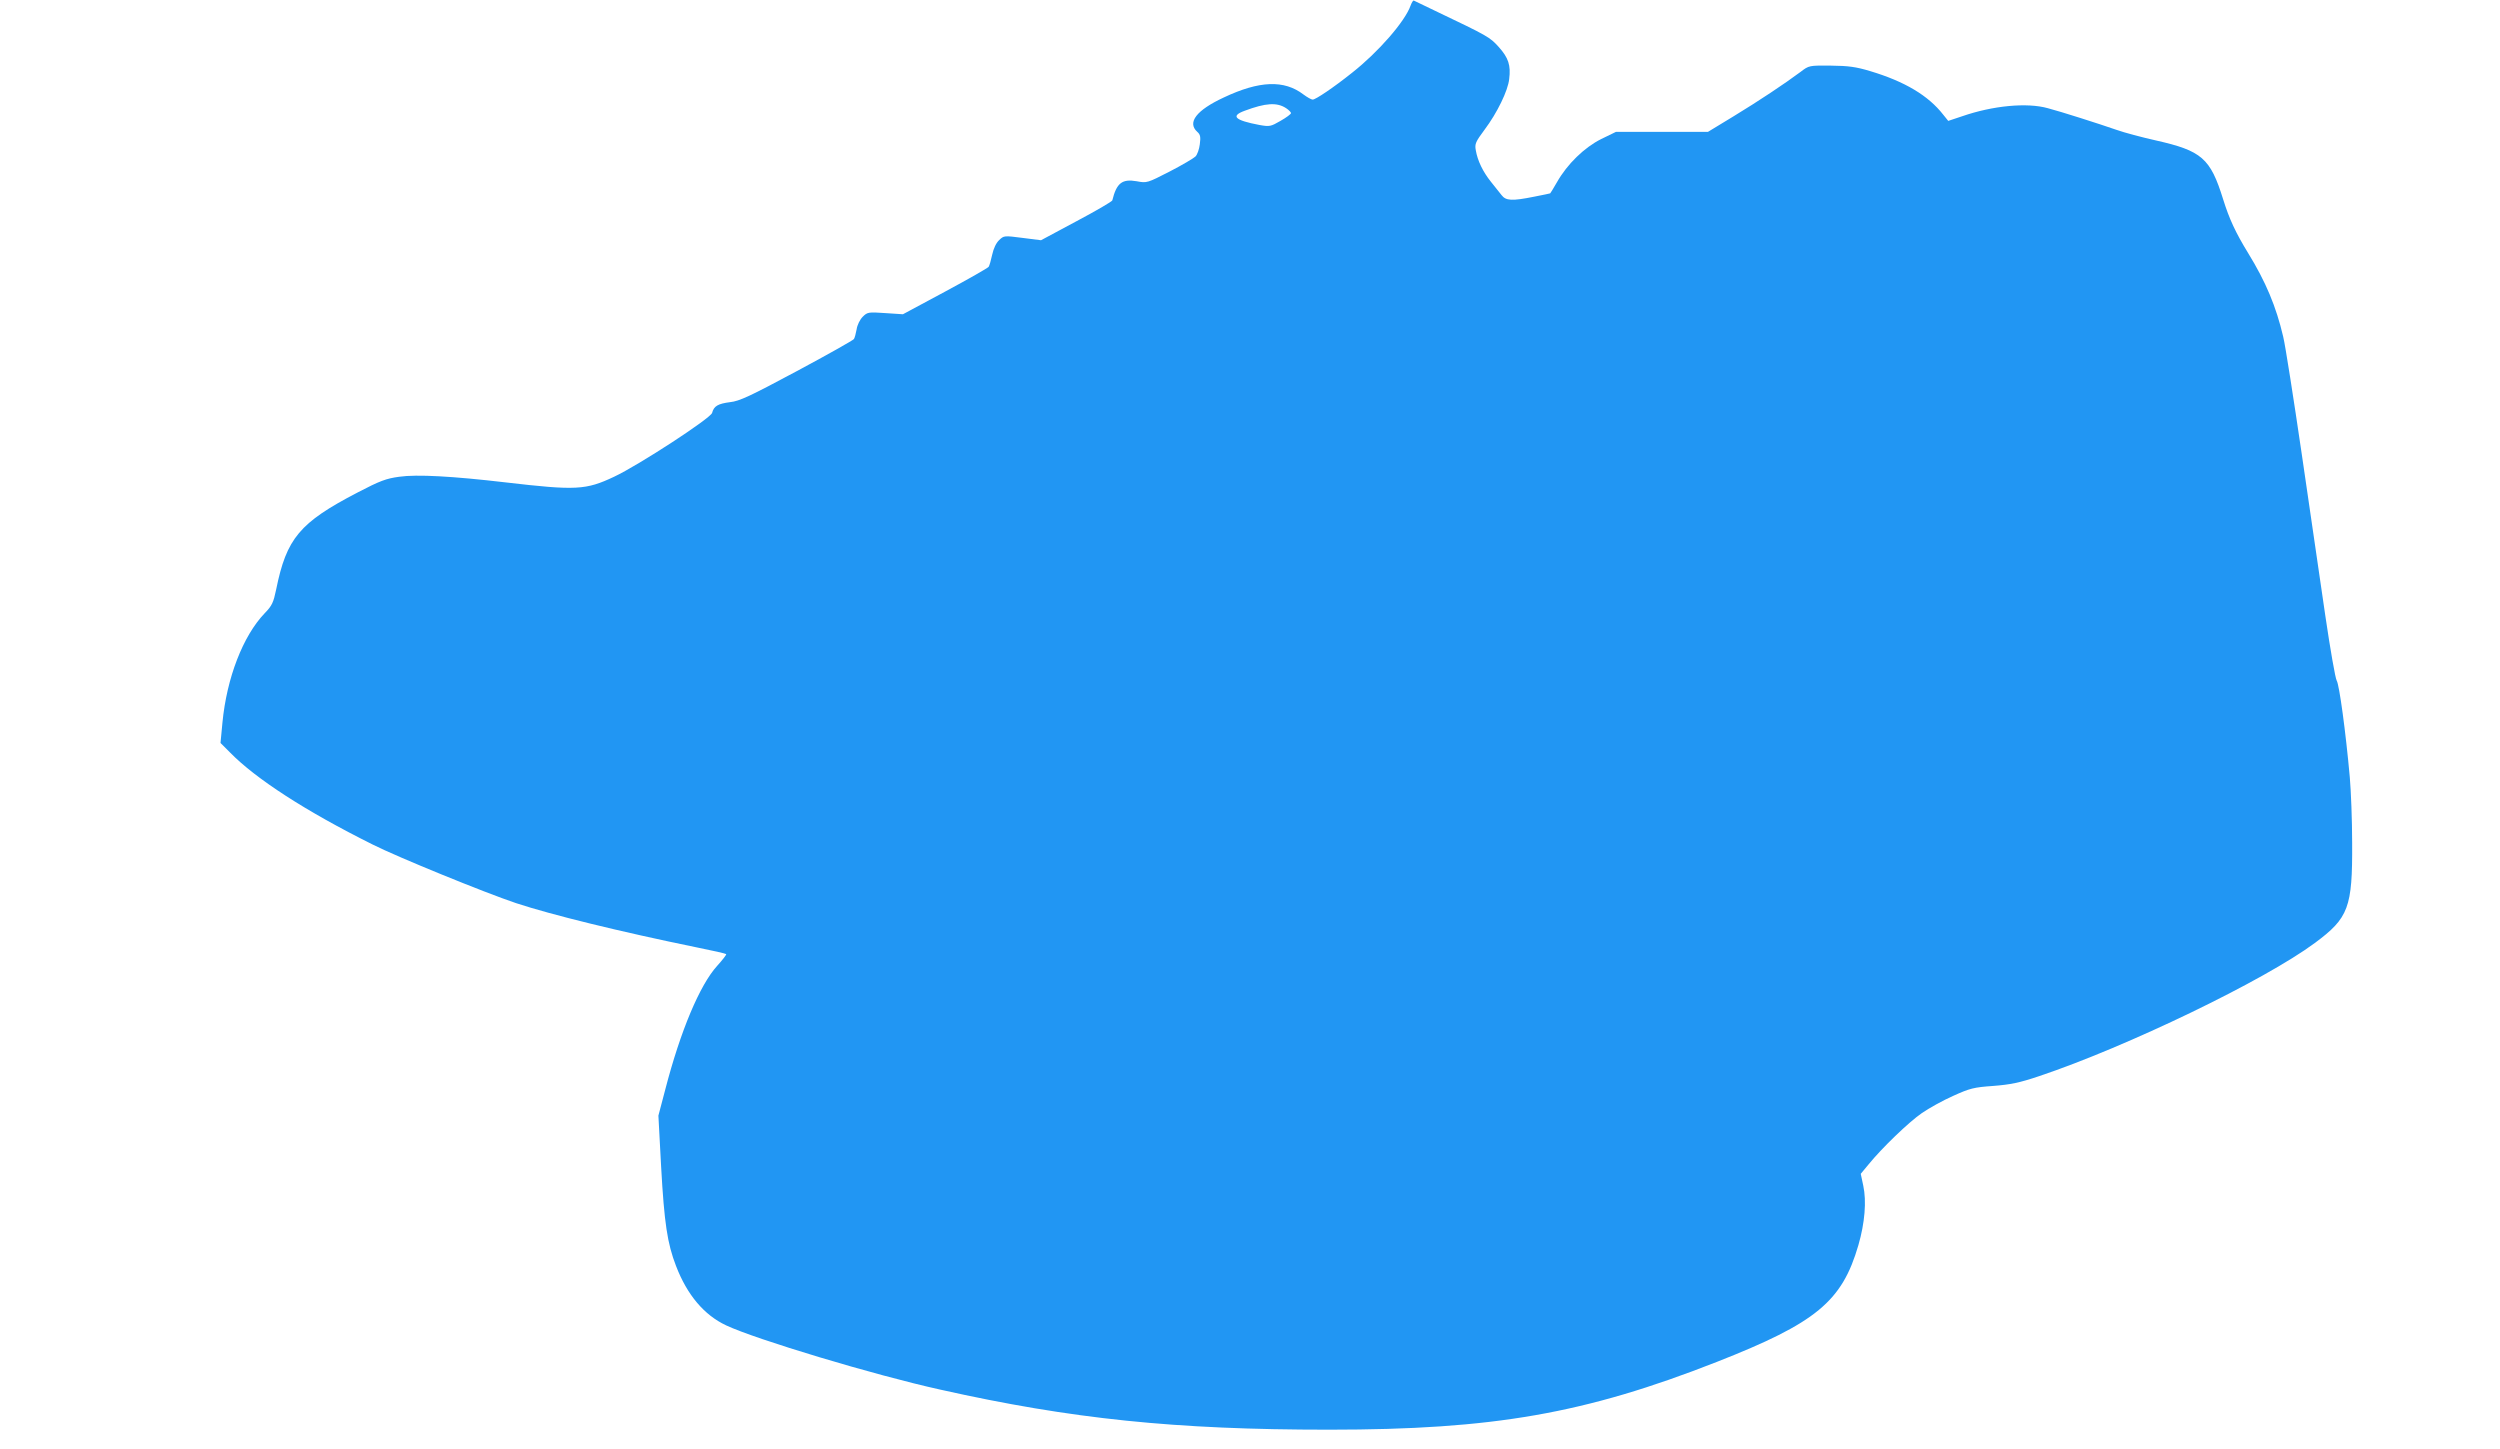 <?xml version="1.0" standalone="no"?>
<!DOCTYPE svg PUBLIC "-//W3C//DTD SVG 20010904//EN"
 "http://www.w3.org/TR/2001/REC-SVG-20010904/DTD/svg10.dtd">
<svg version="1.0" xmlns="http://www.w3.org/2000/svg"
 width="1280pt" height="742pt" viewBox="0 0 1280 742"
 preserveAspectRatio="xMidYMid meet">
<g transform="translate(0,742) scale(0.1,-0.1)"
fill="#2196f3" stroke="none">
<path d="M7222 7391 c-28 -80 -164 -237 -300 -344 -94 -75 -186 -137 -201
-137 -7 0 -28 12 -47 26 -99 76 -226 71 -408 -15 -140 -65 -189 -128 -136
-176 16 -14 18 -26 13 -64 -3 -25 -13 -53 -22 -62 -9 -9 -68 -44 -132 -77
-115 -59 -117 -60 -169 -50 -75 13 -103 -9 -125 -98 -2 -6 -84 -54 -184 -107
l-181 -97 -95 12 c-93 12 -95 12 -119 -11 -16 -15 -29 -43 -36 -75 -6 -28 -14
-56 -18 -62 -4 -6 -104 -63 -223 -127 l-216 -116 -91 6 c-86 6 -91 5 -115 -19
-14 -14 -28 -42 -31 -64 -4 -22 -10 -44 -14 -50 -4 -6 -135 -80 -292 -164
-239 -128 -294 -154 -342 -159 -62 -8 -83 -20 -92 -55 -7 -27 -376 -268 -502
-327 -144 -68 -194 -71 -554 -29 -273 32 -456 42 -546 29 -67 -9 -99 -21 -214
-81 -296 -154 -363 -234 -416 -496 -14 -67 -21 -83 -59 -122 -111 -116 -194
-331 -216 -559 l-10 -105 48 -48 c133 -136 388 -301 731 -472 127 -64 573
-246 734 -300 182 -60 532 -146 927 -227 80 -16 146 -31 149 -34 3 -2 -18 -29
-46 -60 -89 -98 -188 -333 -266 -634 l-35 -133 14 -262 c16 -289 32 -393 76
-507 57 -149 144 -252 257 -305 151 -71 757 -254 1097 -329 670 -150 1201
-205 1990 -205 841 0 1310 82 1985 347 509 200 641 309 725 598 33 114 42 225
25 304 l-13 61 39 47 c69 85 207 218 274 264 36 25 108 65 160 88 86 39 106
44 205 51 89 7 134 16 235 50 448 150 1155 491 1412 682 173 128 193 181 191
513 0 116 -6 266 -12 335 -21 234 -54 475 -67 495 -7 11 -33 160 -58 330 -25
171 -79 544 -121 830 -42 286 -84 556 -95 601 -36 154 -89 281 -180 429 -63
103 -96 173 -128 276 -65 209 -109 247 -344 300 -71 16 -162 40 -201 54 -92
32 -287 94 -352 111 -107 30 -282 13 -438 -41 l-72 -24 -25 31 c-77 99 -198
171 -375 224 -73 22 -111 27 -201 28 -111 1 -112 1 -155 -32 -82 -61 -214
-149 -344 -228 l-130 -79 -235 0 -236 0 -76 -37 c-86 -43 -174 -128 -227 -222
-18 -31 -33 -56 -34 -56 -1 -1 -38 -8 -82 -17 -114 -23 -145 -21 -167 8 -10
13 -35 44 -55 69 -40 50 -68 107 -77 161 -6 32 -1 43 45 105 64 85 120 200
126 259 9 71 -4 109 -53 164 -47 52 -55 56 -329 187 -55 27 -103 50 -106 51
-4 2 -11 -10 -17 -26z m-637 -525 c14 -9 25 -21 25 -25 0 -5 -24 -23 -54 -40
-50 -29 -56 -30 -107 -21 -127 24 -150 46 -76 73 107 40 165 44 212 13z"/>
</g>
</svg>
